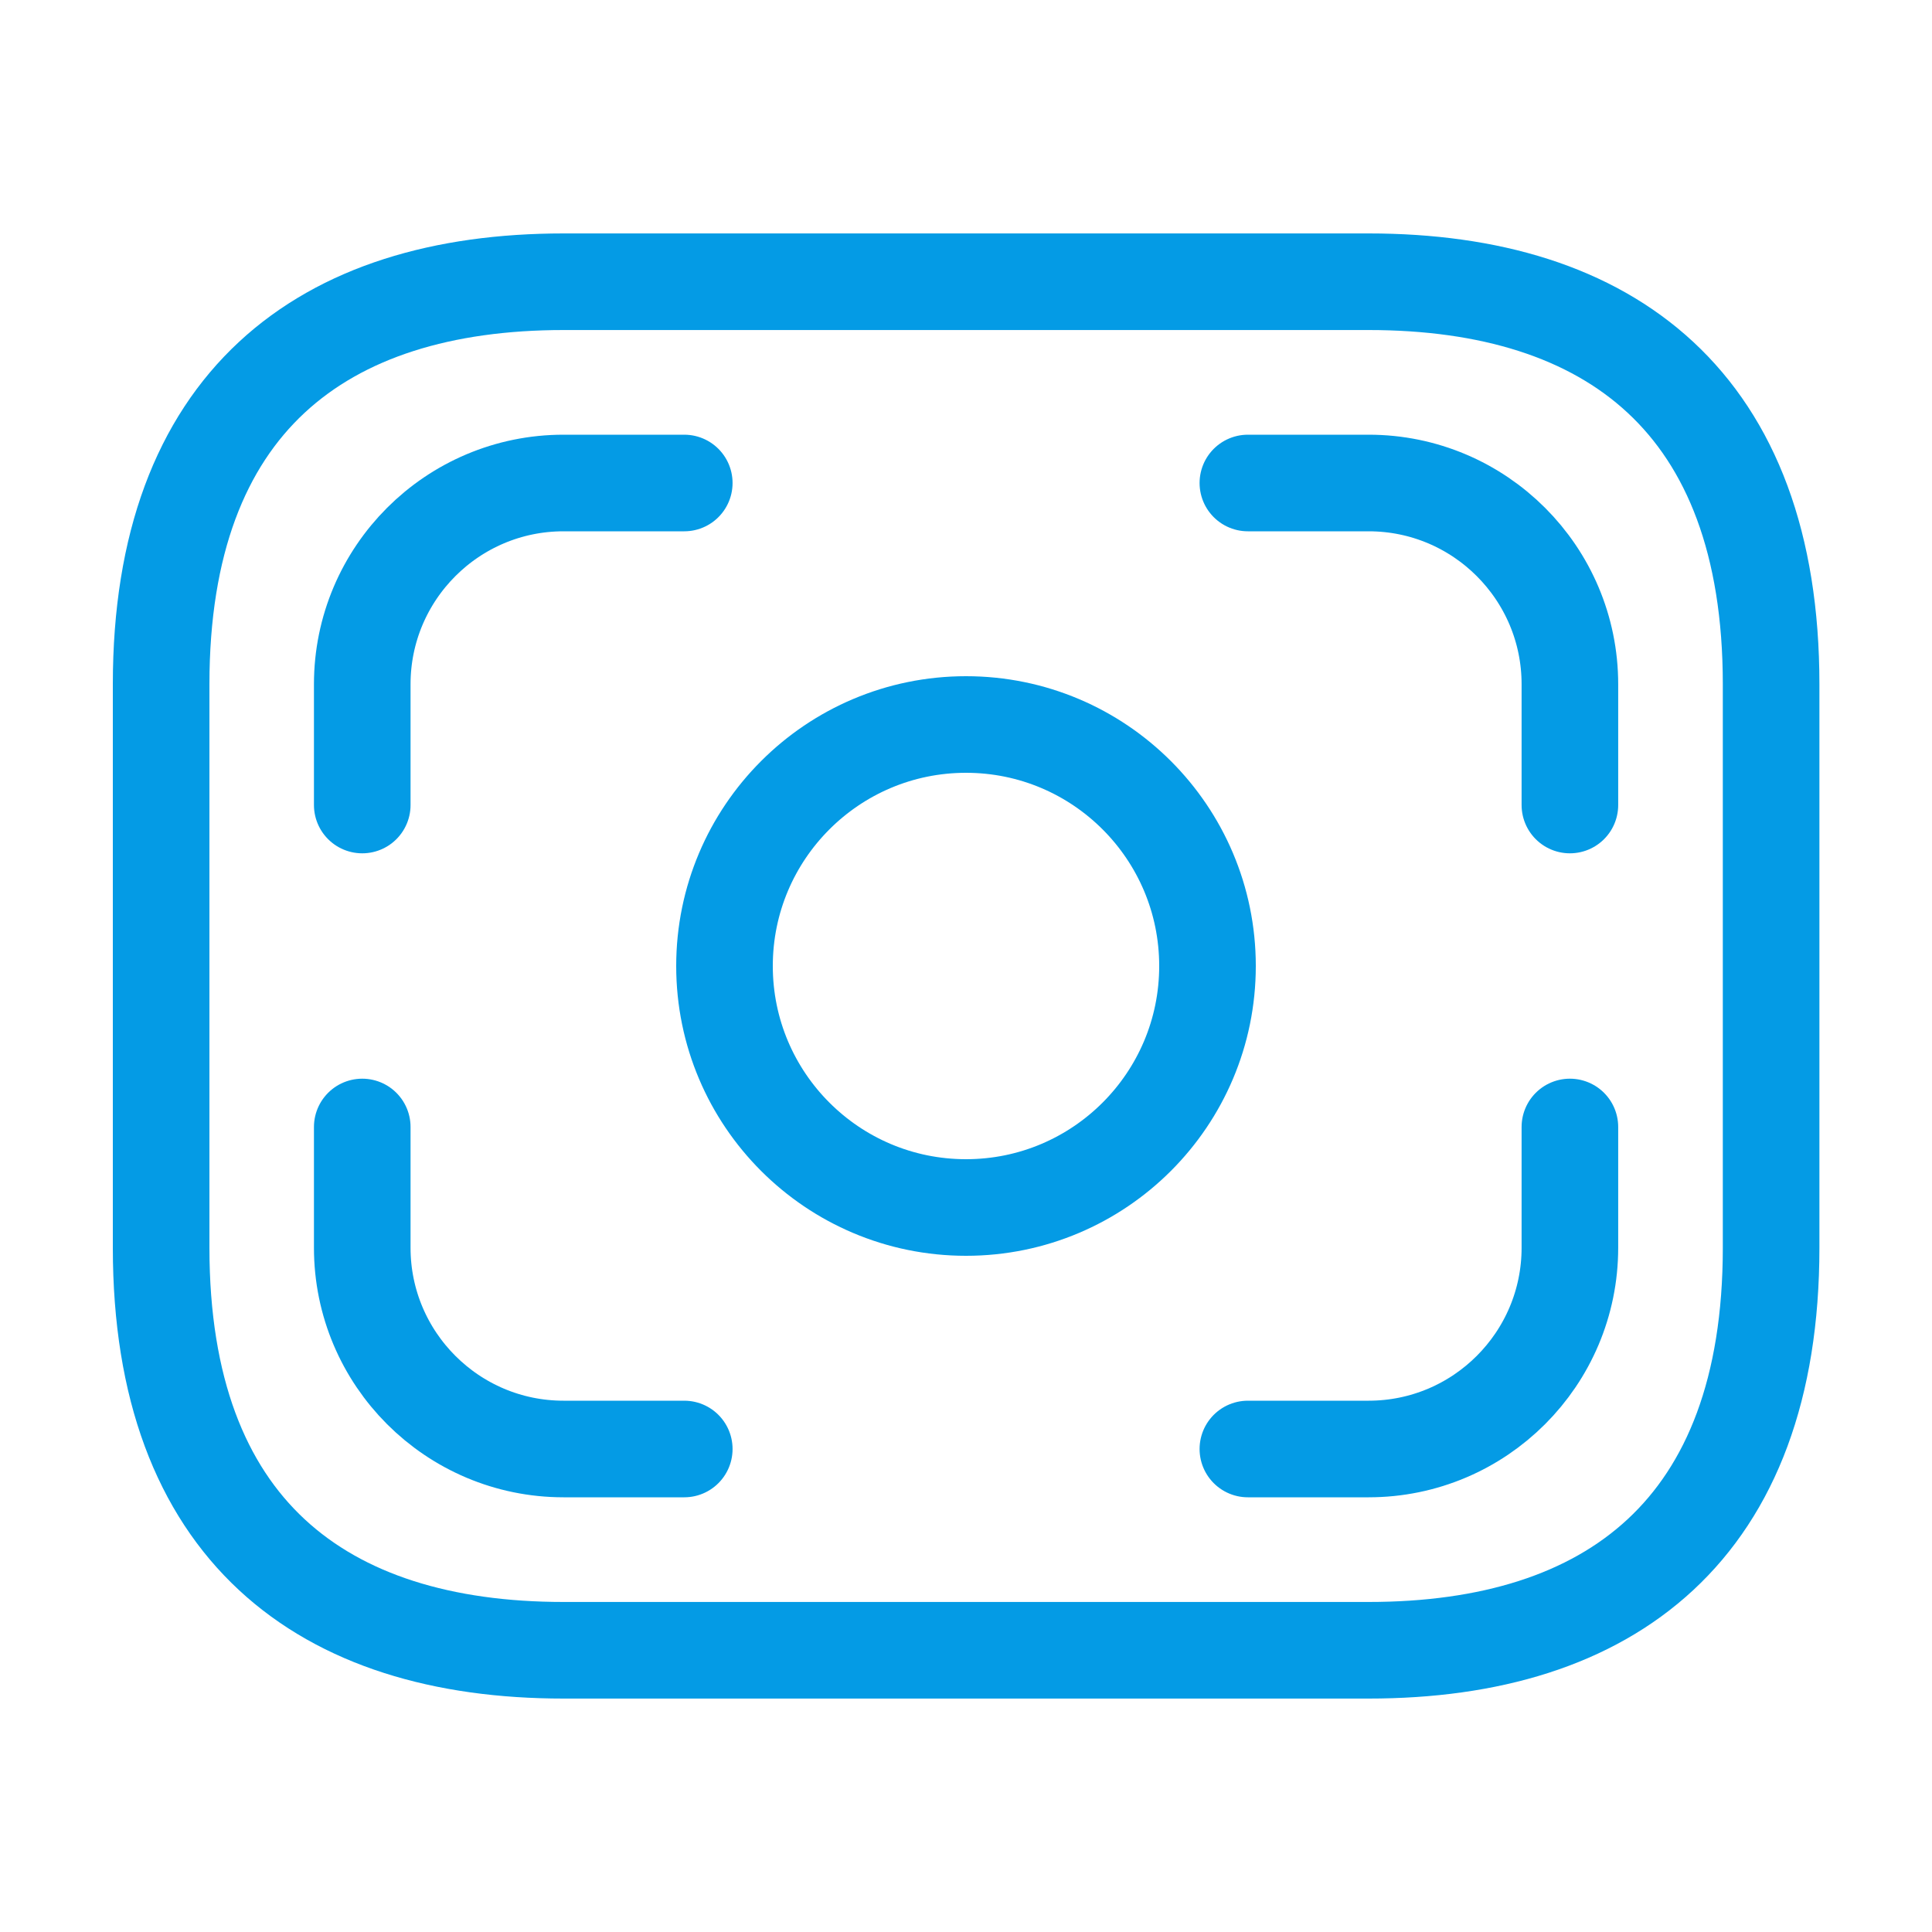 <?xml version="1.0" encoding="UTF-8"?><svg width="40" height="40" viewBox="0 0 40 40" fill="none" xmlns="http://www.w3.org/2000/svg">
<path d="M28.336 34.167H11.669C6.669 34.167 3.336 31.667 3.336 25.833V14.167C3.336 8.333 6.669 5.833 11.669 5.833H28.336C33.336 5.833 36.669 8.333 36.669 14.167V25.833C36.669 31.667 33.336 34.167 28.336 34.167Z" stroke="#049BE5" stroke-width="2" stroke-miterlimit="10" stroke-linecap="round" stroke-linejoin="round"/>
<path d="M20 25C22.761 25 25 22.761 25 20C25 17.239 22.761 15 20 15C17.239 15 15 17.239 15 20C15 22.761 17.239 25 20 25Z" stroke="#049BE5" stroke-width="2" stroke-miterlimit="10" stroke-linecap="round" stroke-linejoin="round"/>
<path d="M14.167 10H11.667C9.367 10 7.5 11.867 7.5 14.167V16.667" stroke="#049BE5" stroke-width="2" stroke-miterlimit="10" stroke-linecap="round" stroke-linejoin="round"/>
<path d="M25.836 10H28.336C30.636 10 32.503 11.867 32.503 14.167V16.667" stroke="#049BE5" stroke-width="2" stroke-miterlimit="10" stroke-linecap="round" stroke-linejoin="round"/>
<path d="M14.167 30H11.667C9.367 30 7.5 28.133 7.5 25.833V23.333" stroke="#049BE5" stroke-width="2" stroke-miterlimit="10" stroke-linecap="round" stroke-linejoin="round"/>
<path d="M25.836 30H28.336C30.636 30 32.503 28.133 32.503 25.833V23.333" stroke="#049BE5" stroke-width="2" stroke-miterlimit="10" stroke-linecap="round" stroke-linejoin="round"/>
</svg>
